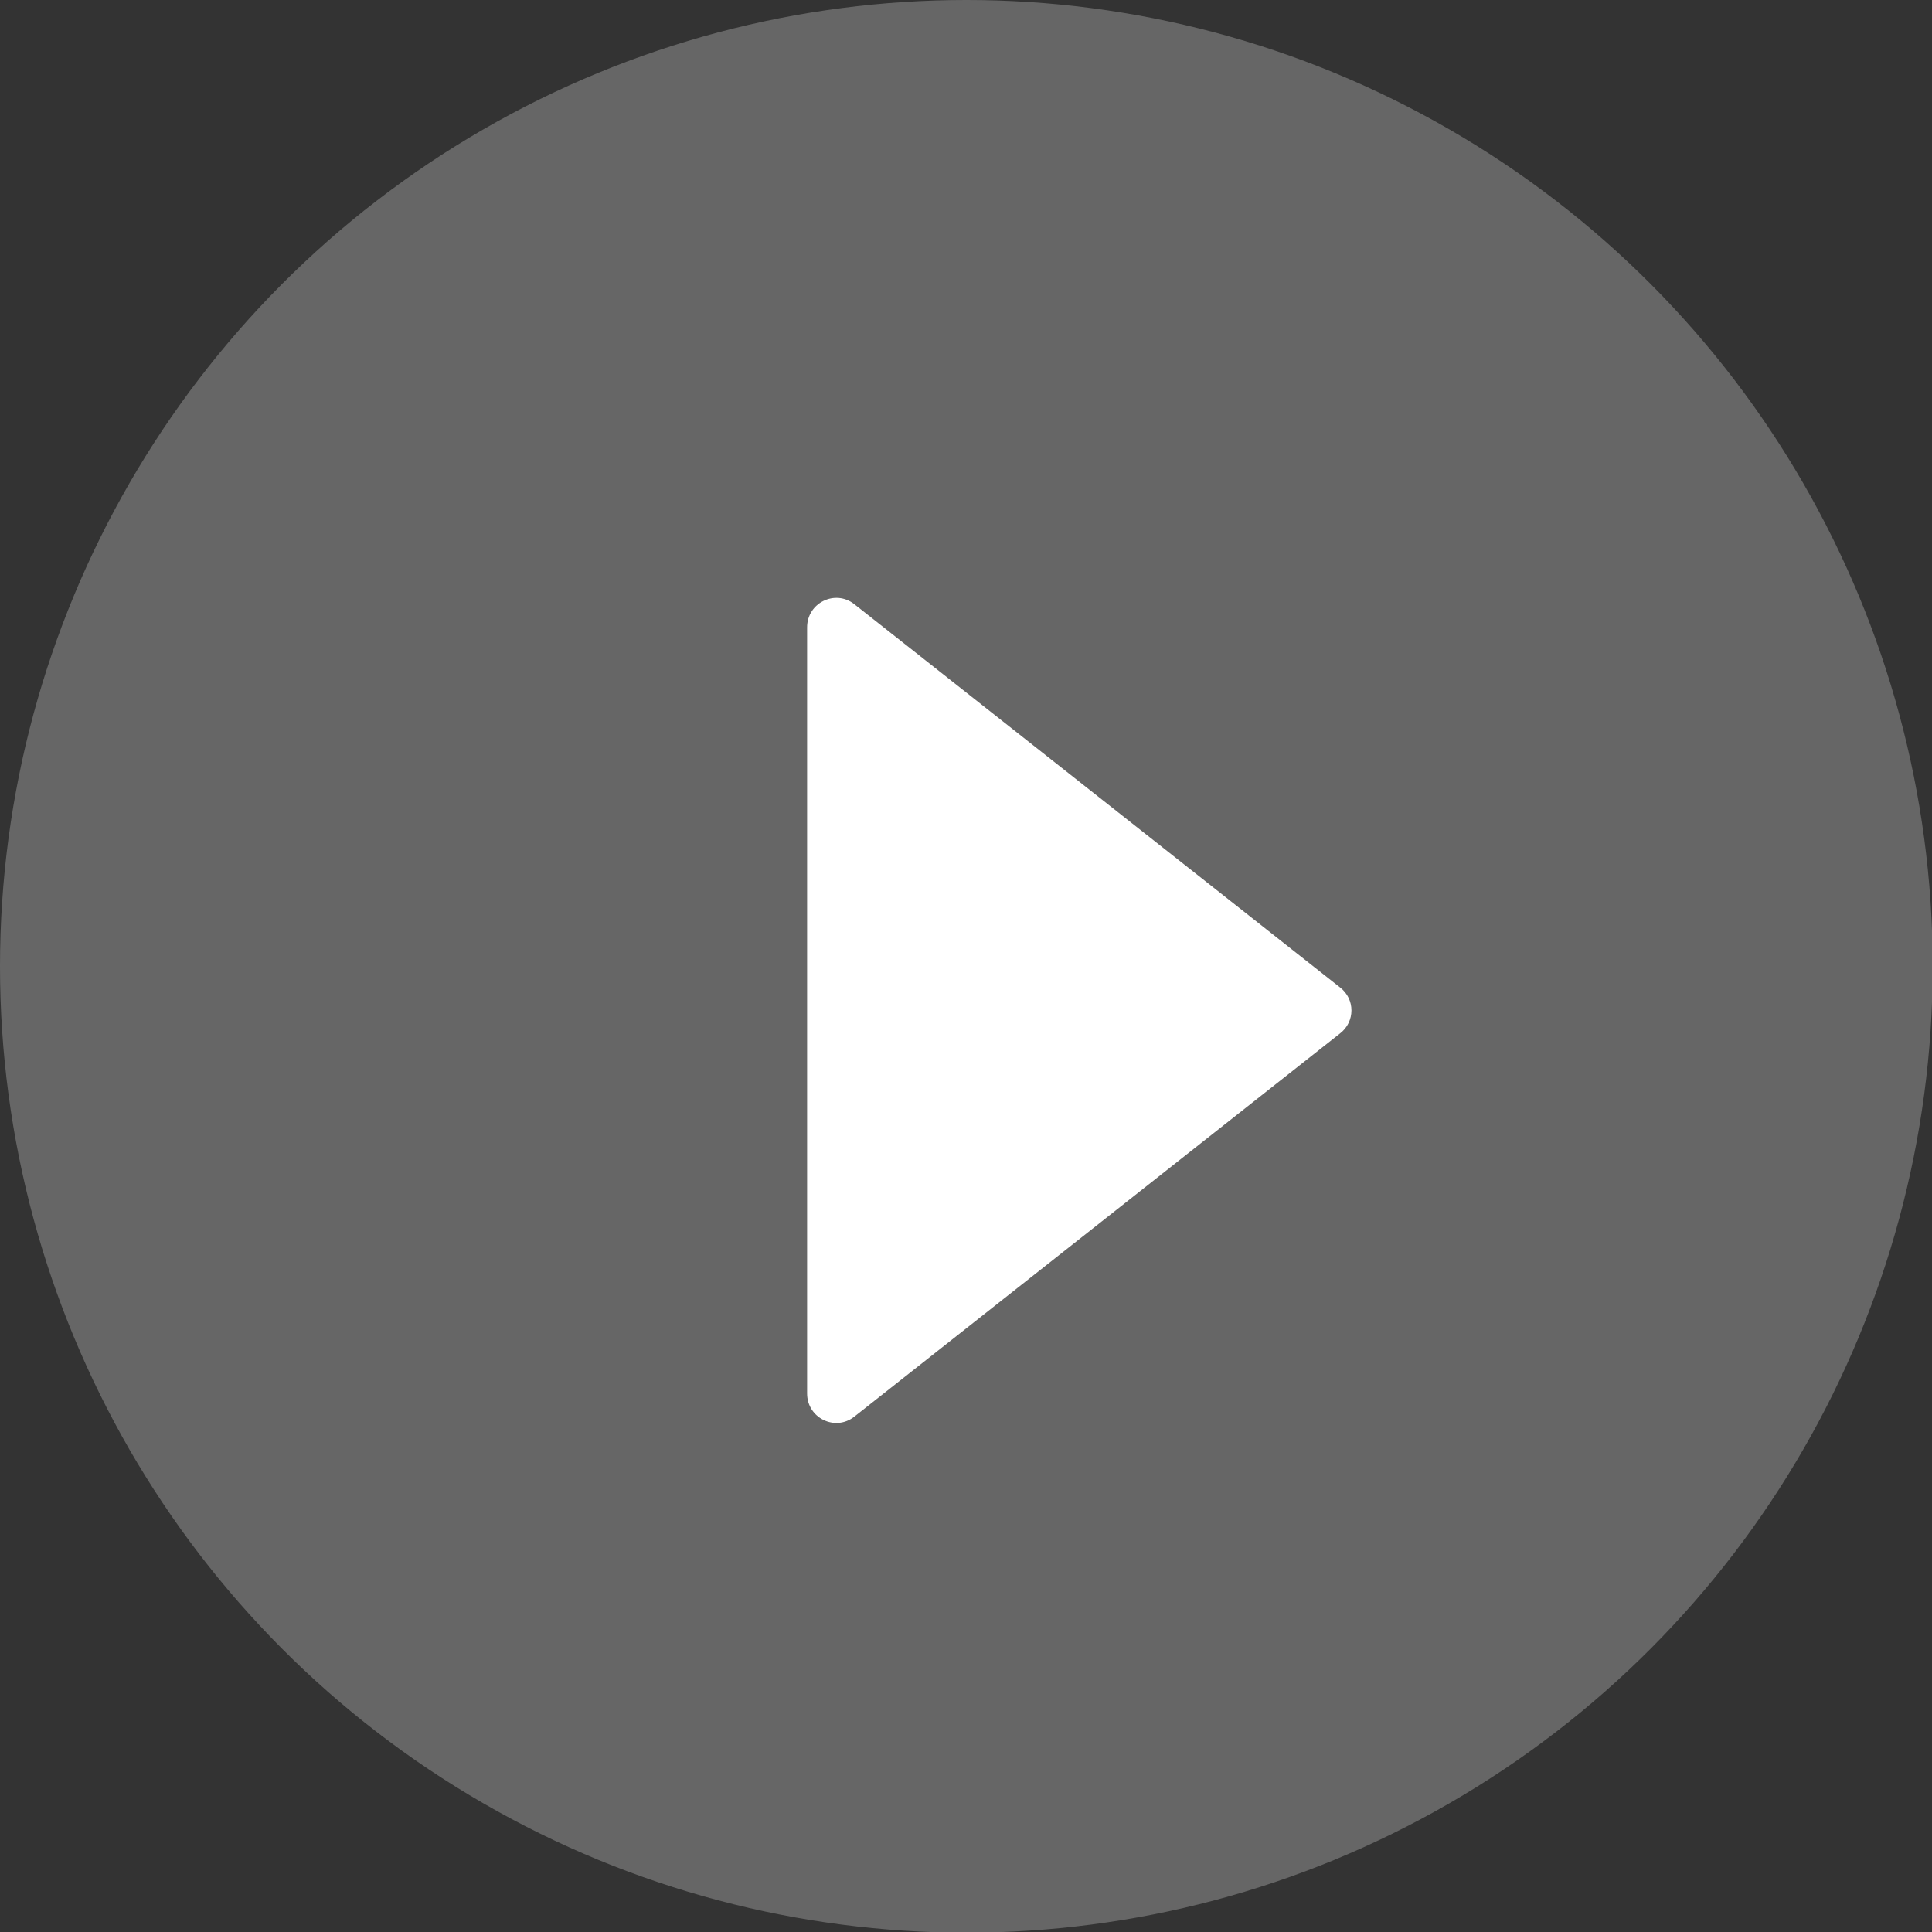 <?xml version="1.0" encoding="UTF-8"?>
<svg id="_レイヤー_2" data-name="レイヤー 2" xmlns="http://www.w3.org/2000/svg" viewBox="0 0 28.27 28.27">
  <rect x="0" y="0" width="28.27" height="28.27" fill="#333333" stroke="none"/>
  <defs>
    <style>
      .cls-1 {
        fill: #666;
      }

      .cls-1, .cls-2 {
        stroke-width: 0px;
      }

      .cls-2 {
        fill: #fff;
      }
    </style>
  </defs>
  <g id="_レイヤー_2-2" data-name="レイヤー 2">
    <g>
      <circle class="cls-1" cx="14.14" cy="14.14" r="14.14"/>
      <path class="cls-2" d="M12.5,20.73l7.11-5.61c.22-.17.22-.5,0-.67l-7.11-5.61c-.28-.22-.69-.02-.69.34v11.21c0,.36.41.56.69.34Z"/>
    </g>
  </g>
</svg>